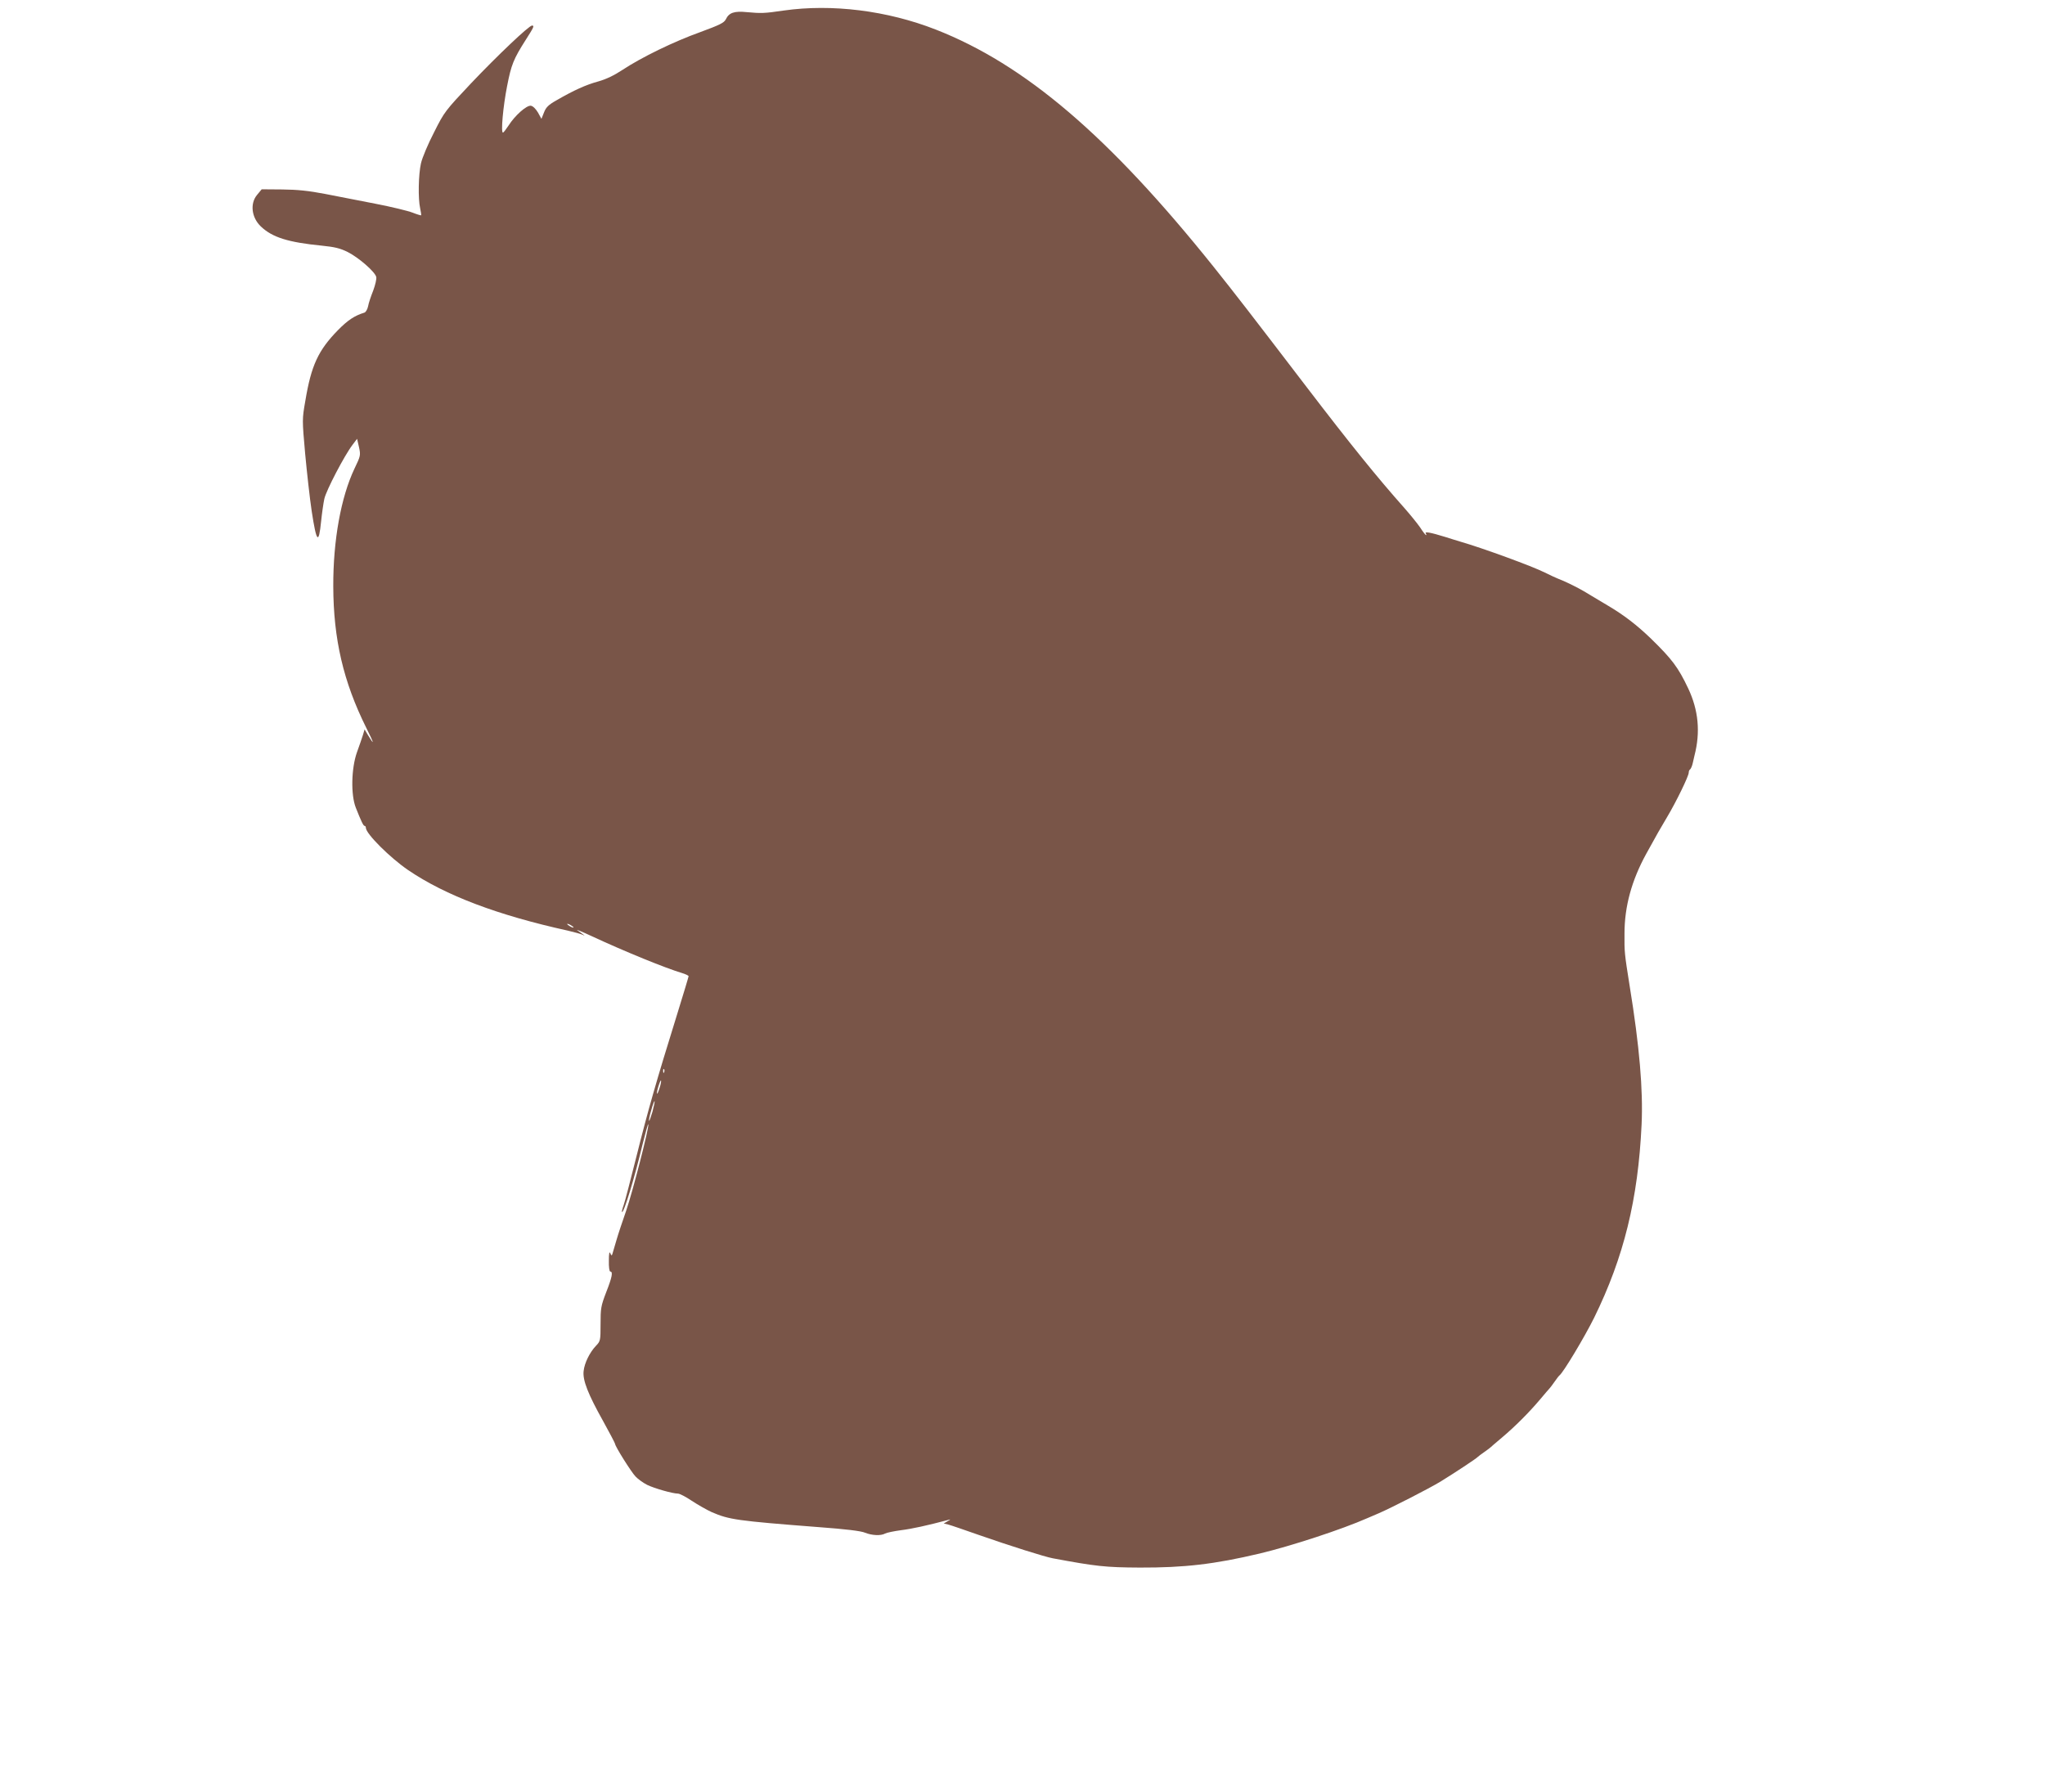 <?xml version="1.0" standalone="no"?>
<!DOCTYPE svg PUBLIC "-//W3C//DTD SVG 20010904//EN"
 "http://www.w3.org/TR/2001/REC-SVG-20010904/DTD/svg10.dtd">
<svg version="1.0" xmlns="http://www.w3.org/2000/svg"
 width="1280pt" height="1122pt" viewBox="0 0 1280 1122"
 preserveAspectRatio="xMidYMid meet">
<g transform="translate(0,1122) scale(0.1,-0.1)"
fill="#795548" stroke="none">
<path d="M4905 11154 c-122 -18 -141 -18 -230 -10 -79 8 -112 -3 -132 -45 -11
-22 -38 -35 -160 -80 -165 -59 -368 -158 -486 -236 -53 -35 -103 -59 -153 -73
-77 -21 -152 -55 -261 -118 -50 -28 -66 -44 -78 -76 l-16 -40 -22 40 c-14 23
-31 40 -44 42 -27 4 -100 -61 -140 -124 -16 -24 -31 -44 -35 -44 -14 0 1 164
26 291 26 134 40 169 117 290 51 80 55 89 39 89 -19 0 -216 -187 -383 -363
-160 -170 -166 -177 -230 -305 -37 -71 -74 -159 -82 -194 -16 -70 -19 -222 -5
-283 5 -22 7 -41 6 -43 -2 -1 -26 6 -54 17 -28 11 -131 36 -229 55 -98 19
-241 47 -318 62 -105 20 -172 27 -269 28 l-128 1 -29 -35 c-45 -54 -35 -141
23 -197 72 -69 171 -100 384 -121 79 -8 113 -16 161 -40 69 -35 171 -124 178
-156 3 -11 -6 -50 -19 -85 -14 -35 -29 -79 -32 -98 -4 -19 -14 -37 -23 -40
-62 -19 -104 -47 -166 -110 -123 -126 -167 -220 -204 -443 -20 -114 -20 -117
-1 -330 11 -118 29 -280 41 -360 30 -197 44 -212 59 -63 5 49 14 112 20 140
11 52 127 274 177 339 l28 37 12 -52 c11 -51 10 -55 -28 -134 -85 -179 -134
-450 -133 -737 1 -331 63 -597 206 -885 50 -100 54 -117 12 -48 l-22 37 -10
-34 c-6 -19 -23 -69 -38 -110 -35 -99 -39 -265 -7 -346 33 -83 47 -114 55
-114 5 0 8 -6 8 -12 0 -37 152 -188 265 -265 234 -159 560 -282 1000 -379 38
-9 79 -20 90 -25 18 -9 18 -9 3 3 -9 7 -25 18 -35 25 -10 7 32 -10 92 -38 211
-98 460 -199 563 -230 23 -7 42 -16 42 -20 0 -4 -32 -110 -71 -236 -133 -427
-187 -618 -254 -887 -37 -147 -73 -287 -81 -309 -8 -22 -13 -42 -11 -44 11
-10 79 214 128 420 19 76 35 134 37 129 6 -18 -99 -426 -139 -542 -22 -63 -50
-146 -61 -185 -11 -38 -23 -77 -25 -85 -4 -12 -7 -11 -13 5 -6 13 -9 -2 -9
-47 -1 -39 3 -68 9 -68 18 0 11 -36 -26 -130 -33 -86 -35 -101 -35 -199 0
-103 -1 -107 -29 -136 -39 -41 -72 -108 -77 -158 -7 -57 28 -145 122 -313 41
-74 75 -139 75 -143 0 -15 101 -176 128 -204 15 -16 47 -39 72 -52 45 -22 160
-55 194 -55 10 0 49 -20 86 -45 38 -25 94 -57 125 -71 109 -47 155 -54 672
-94 164 -12 264 -24 288 -35 43 -17 98 -20 125 -5 11 6 56 15 100 21 66 8 162
29 294 64 18 5 18 4 -3 -8 l-24 -14 29 -7 c16 -4 103 -34 194 -66 192 -67 410
-136 460 -145 268 -50 328 -57 545 -58 278 -1 467 21 750 88 196 47 512 150
675 222 19 8 51 22 70 30 83 36 313 154 386 198 86 53 226 145 234 155 3 3 21
17 40 30 19 13 37 27 40 30 3 3 34 30 70 60 83 70 170 157 240 240 30 36 57
67 60 70 3 3 17 21 30 40 13 19 27 37 31 40 24 18 157 240 217 361 186 379
275 741 297 1209 10 217 -13 490 -75 870 -32 201 -33 210 -32 326 0 170 45
333 136 499 73 133 85 153 130 229 58 97 136 258 136 279 0 9 4 18 9 21 4 3
12 20 16 38 4 18 9 40 11 48 38 147 25 284 -39 420 -63 133 -102 184 -232 311
-89 86 -171 149 -271 208 -49 29 -118 71 -154 92 -36 21 -95 50 -130 65 -36
14 -86 37 -111 50 -77 39 -389 153 -524 192 -22 7 -67 20 -100 31 -91 28 -129
35 -121 22 4 -6 5 -11 2 -11 -3 0 -20 21 -37 48 -18 26 -62 80 -98 121 -170
191 -341 403 -611 756 -354 463 -445 581 -584 755 -656 819 -1180 1266 -1739
1485 -304 119 -650 162 -952 119z m-1315 -5740 c0 -2 -9 0 -20 6 -11 6 -20 13
-20 16 0 2 9 0 20 -6 11 -6 20 -13 20 -16z m567 -906 c-3 -8 -6 -5 -6 6 -1 11
2 17 5 13 3 -3 4 -12 1 -19z m-28 -97 c-7 -23 -14 -39 -16 -37 -3 2 1 23 8 45
7 23 14 39 16 37 3 -2 -1 -23 -8 -45z m-45 -150 c-10 -33 -19 -59 -21 -57 -3
2 3 32 13 65 9 34 19 60 21 58 2 -3 -4 -32 -13 -66z"/>
</g>
</svg>
